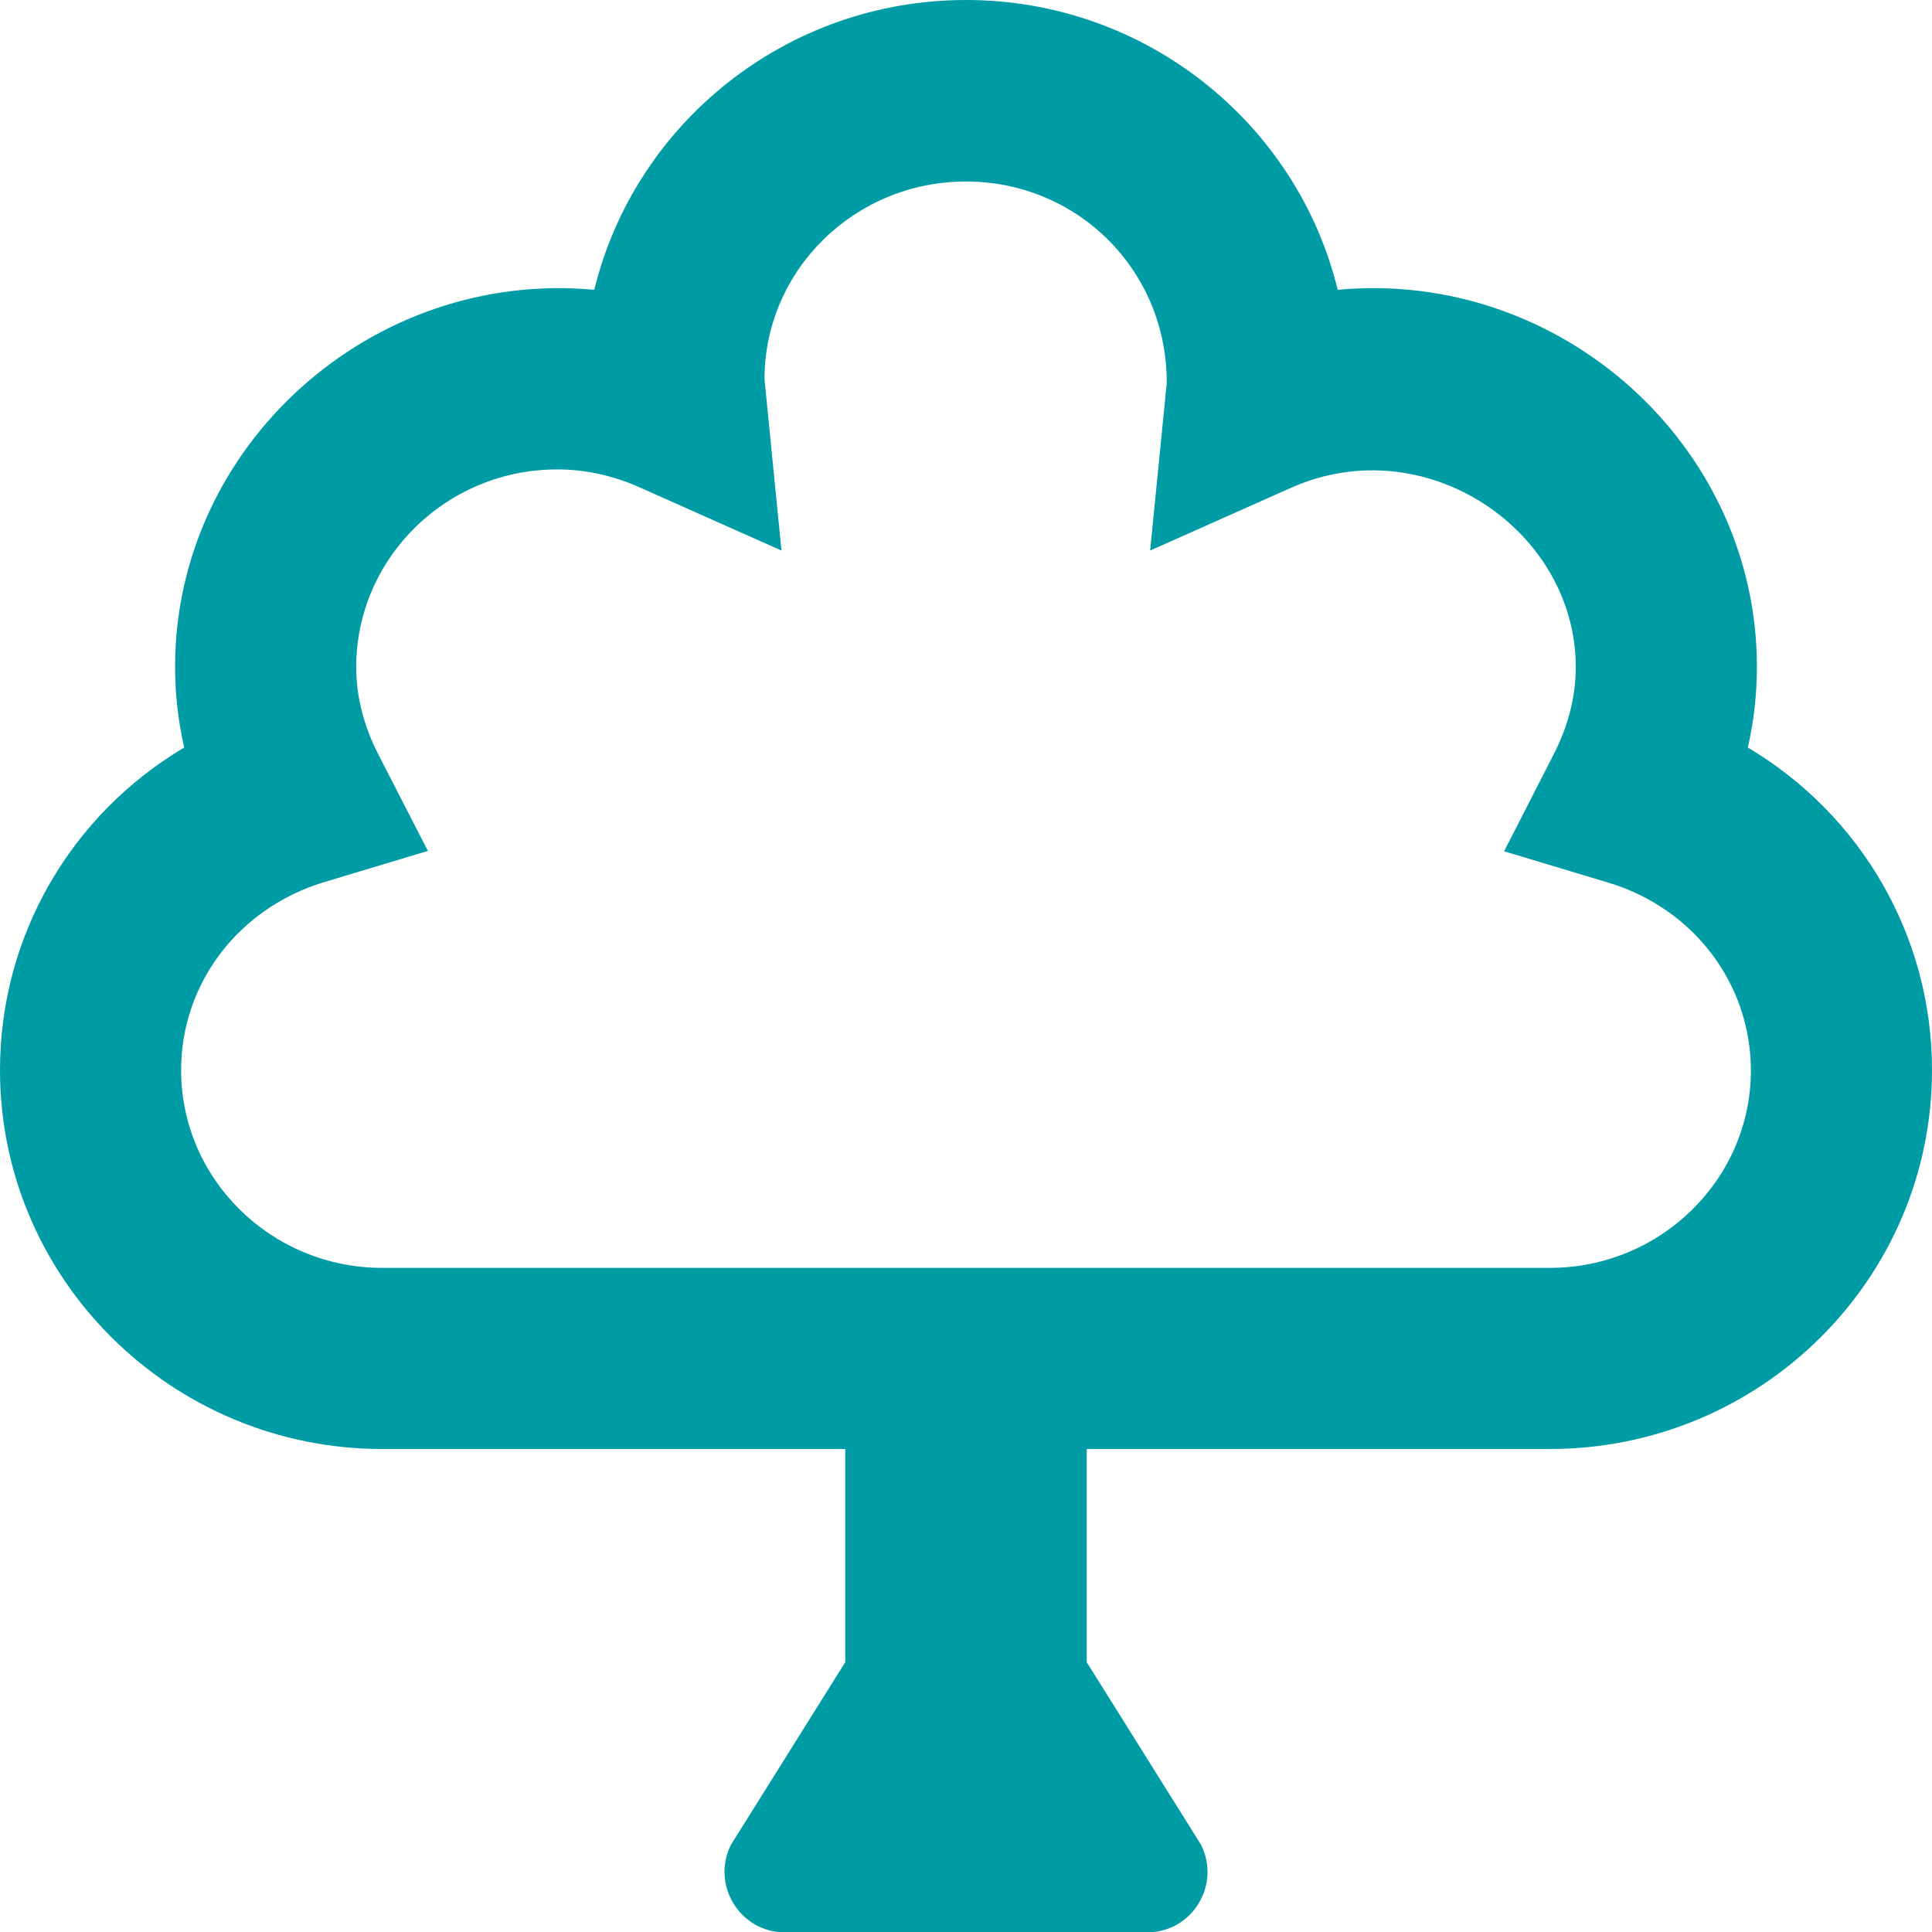 <?xml version="1.0" encoding="UTF-8"?>
<svg xmlns="http://www.w3.org/2000/svg" xmlns:xlink="http://www.w3.org/1999/xlink" version="1.1" id="Layer_1" x="0px" y="0px" viewBox="0 0 512 512" style="enable-background:new 0 0 512 512;" xml:space="preserve">
<style type="text/css">
	.st0{fill:#009CA6;}
</style>
<path class="st0" d="M463.2,198.1c1.6-7,2.4-14.2,2.4-21.4c0-58.6-52-105.4-111.1-99.9C343.8,32.8,303.7,0,256,0  s-87.8,32.8-98.5,76.8c-59.1-5.5-111.1,41.3-111.1,99.9c0,7.2,0.8,14.3,2.4,21.4C18.9,215.9,0,247.9,0,283.6  C0,339,45.5,384,101.3,384H224v56.5l-30.3,48.4c-5.3,10.6,2.4,23.2,14.3,23.2h96c11.9,0,19.6-12.5,14.3-23.2L288,440.5V384h122.7  c55.9,0,101.3-45,101.3-100.4C512,247.9,493.1,215.9,463.2,198.1L463.2,198.1z M410.7,336H101.3C71.9,336,48,312.5,48,283.6  c0-23,15.2-42.9,37.8-49.8l27.6-8.3L100.3,200c-3.9-7.6-5.9-15.4-5.9-23.2c0-28.9,23.9-52.4,53.3-52.4c7.4,0,14.8,1.6,21.9,4.8  l37.5,16.7l-4.5-45.4c0-28.9,23.9-52.4,53.4-52.4s53.3,23.5,53.2,53.4l-4.4,44.4l37.5-16.7c35.6-15.7,75.3,11.4,75.3,47.6  c0,7.8-2,15.6-5.9,23.2l-13.1,25.6l27.6,8.3c22.6,6.8,37.8,26.8,37.8,49.8C464,312.5,440.1,336,410.7,336L410.7,336z"></path>
</svg>
